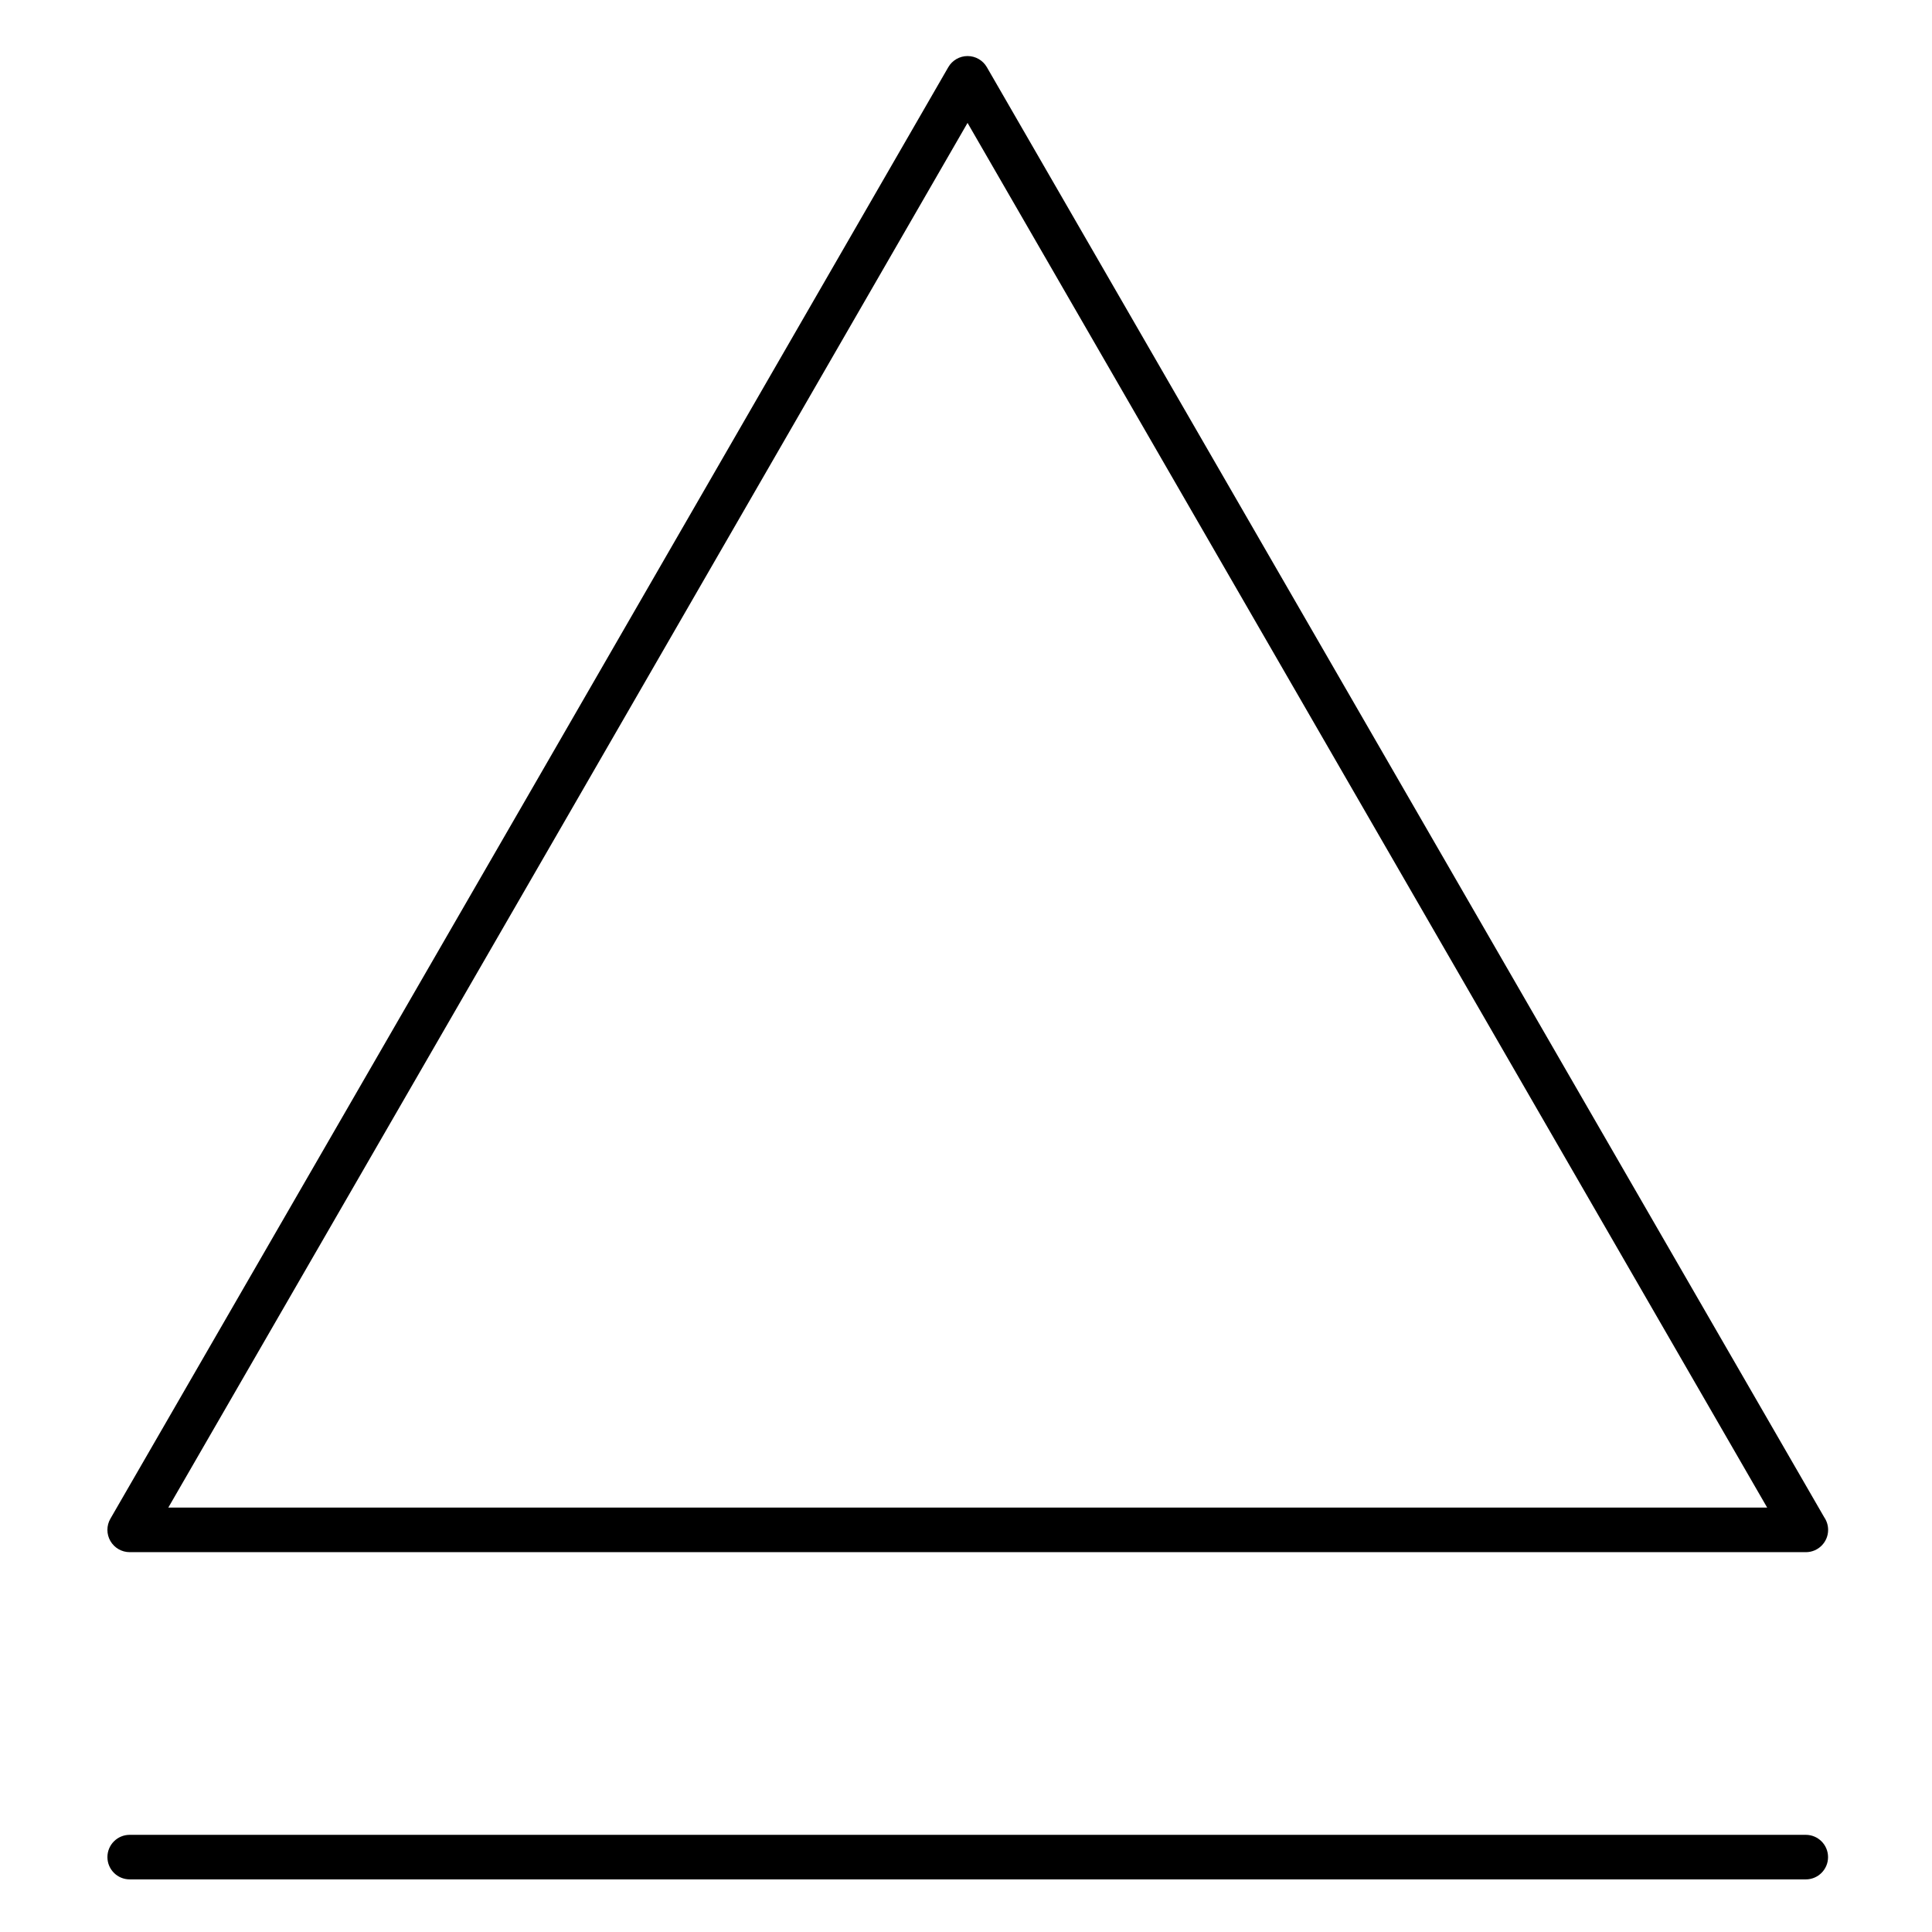 <?xml version="1.0" encoding="UTF-8"?>
<!-- Uploaded to: ICON Repo, www.svgrepo.com, Generator: ICON Repo Mixer Tools -->
<svg fill="#000000" width="800px" height="800px" version="1.1" viewBox="144 144 512 512" xmlns="http://www.w3.org/2000/svg">
 <g>
  <path d="m178.37 555.34h444.18 0.02c3.262 0 5.902-2.644 5.902-5.902 0-1.238-0.383-2.391-1.031-3.34l-221.91-384.29c-1.055-1.828-3.004-2.953-5.113-2.953-2.109 0-4.059 1.125-5.113 2.953l-110.98 192.34-111.07 192.33c-1.055 1.824-1.055 4.078 0 5.902 1.055 1.828 3.004 2.957 5.113 2.957zm116.18-195.29 105.86-183.48 211.91 366.96h-423.72z"/>
  <path d="m622.55 630.25h-444.18c-3.262 0-5.902 2.644-5.902 5.902 0 3.262 2.644 5.902 5.902 5.902l444.18 0.004c3.262 0 5.902-2.644 5.902-5.902 0-3.262-2.644-5.906-5.902-5.906z"/>
 </g>
</svg>